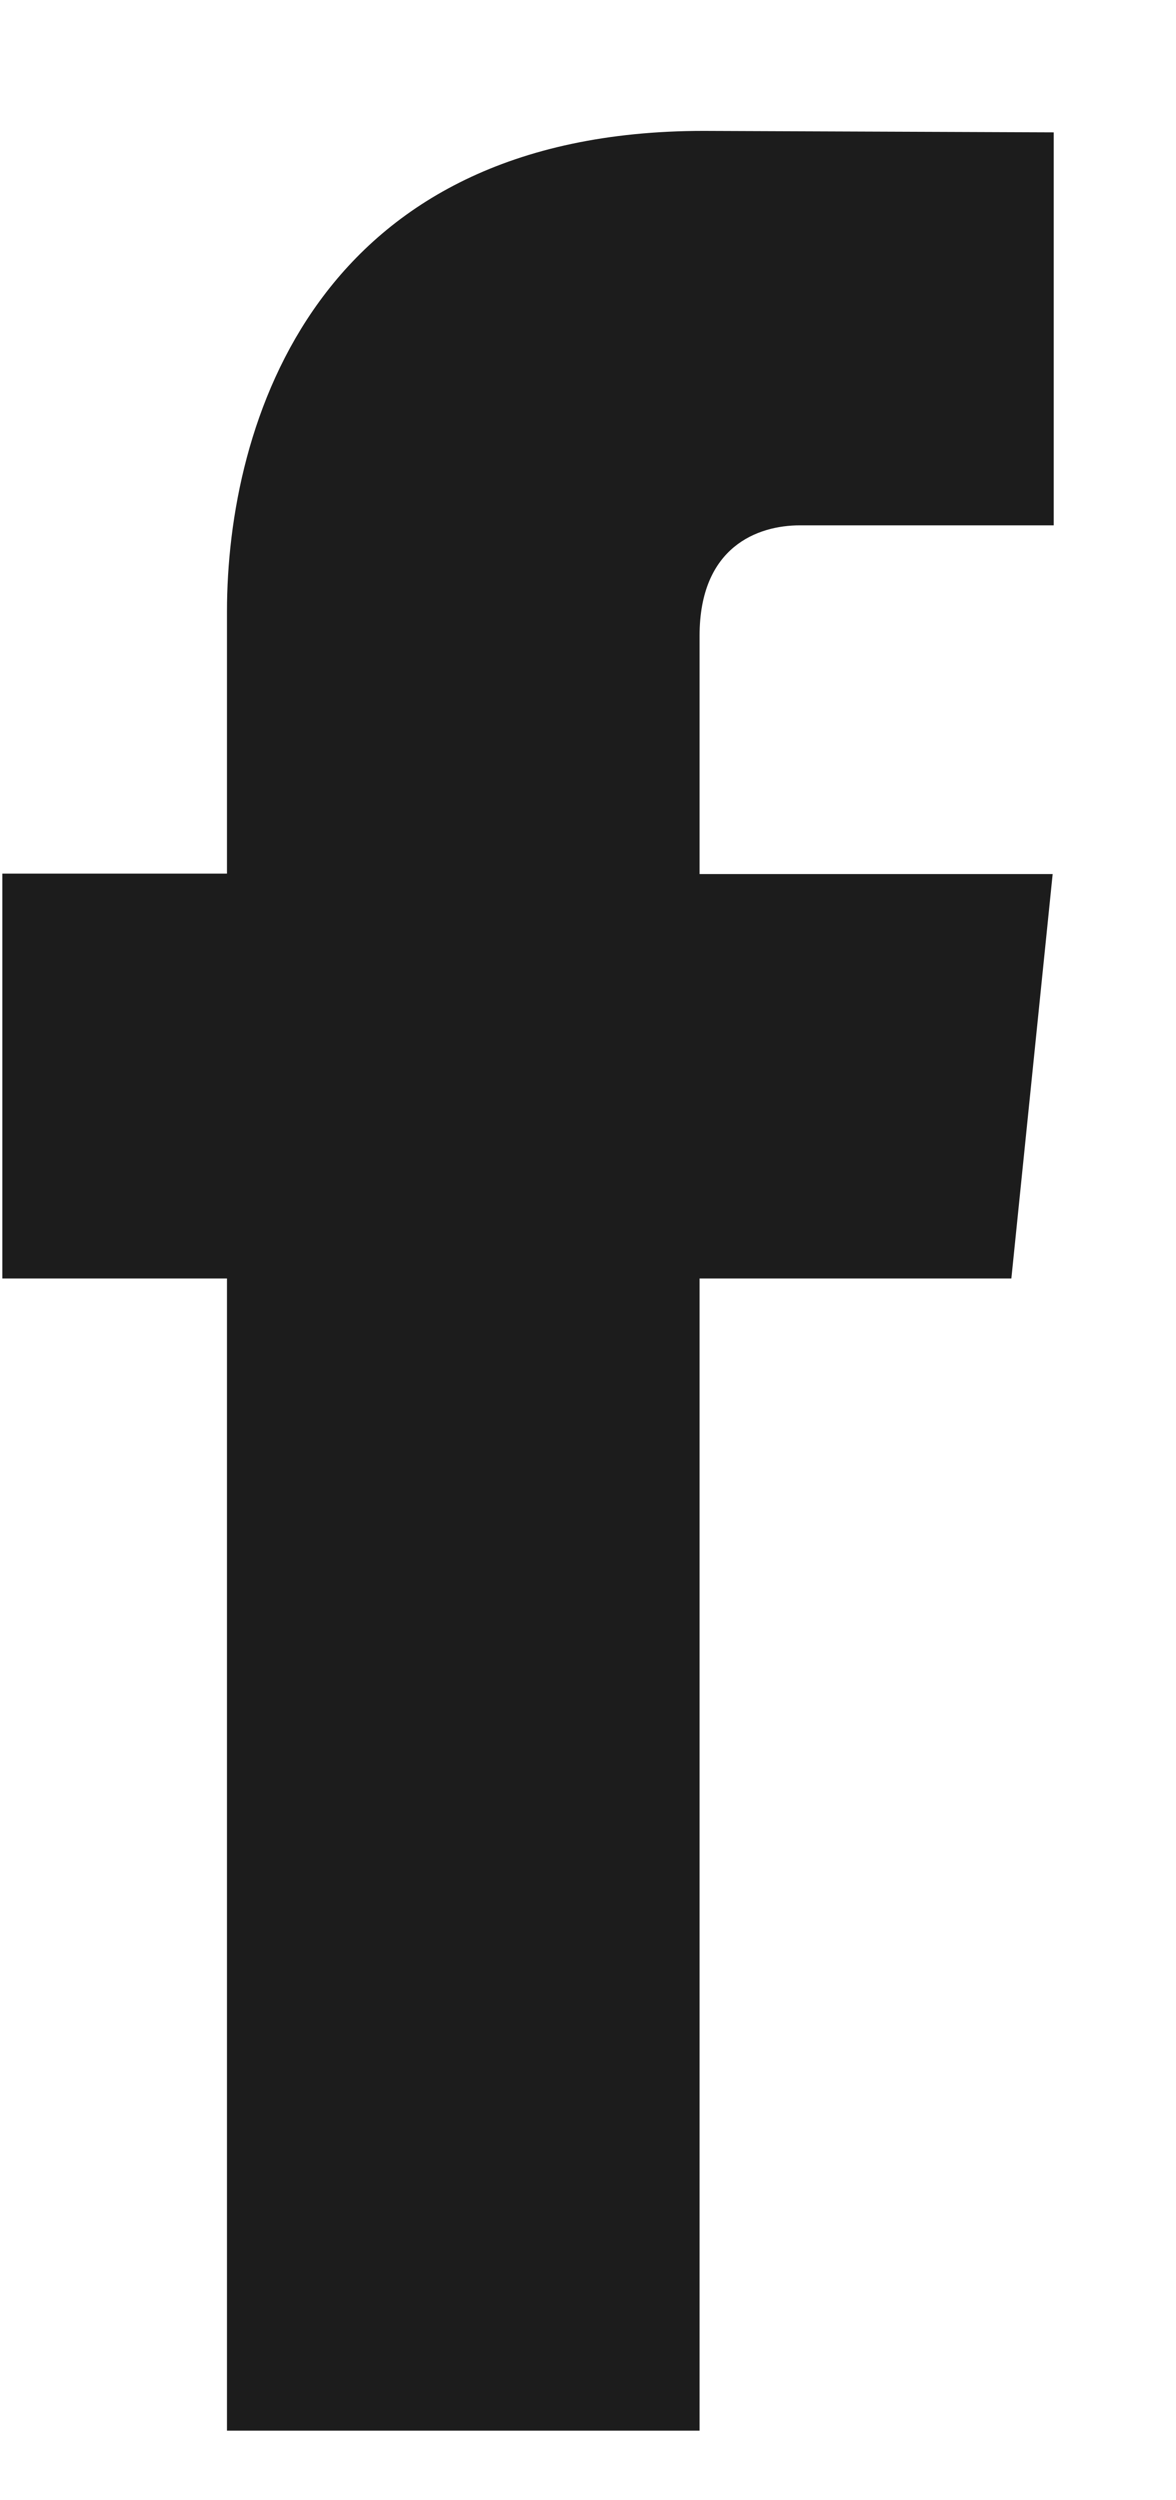 <svg width="8" height="17" viewBox="0 0 8 17" fill="none" xmlns="http://www.w3.org/2000/svg">
<path d="M6.88 8.693H4.759V16.527H1.544V8.693H0.016V5.94H1.544V4.159C1.544 2.885 2.145 0.89 4.787 0.89L7.168 0.9V3.572H5.441C5.157 3.572 4.759 3.715 4.759 4.323V5.943H7.161L6.88 8.693Z" fill="#1C1C1C"/>
</svg>
